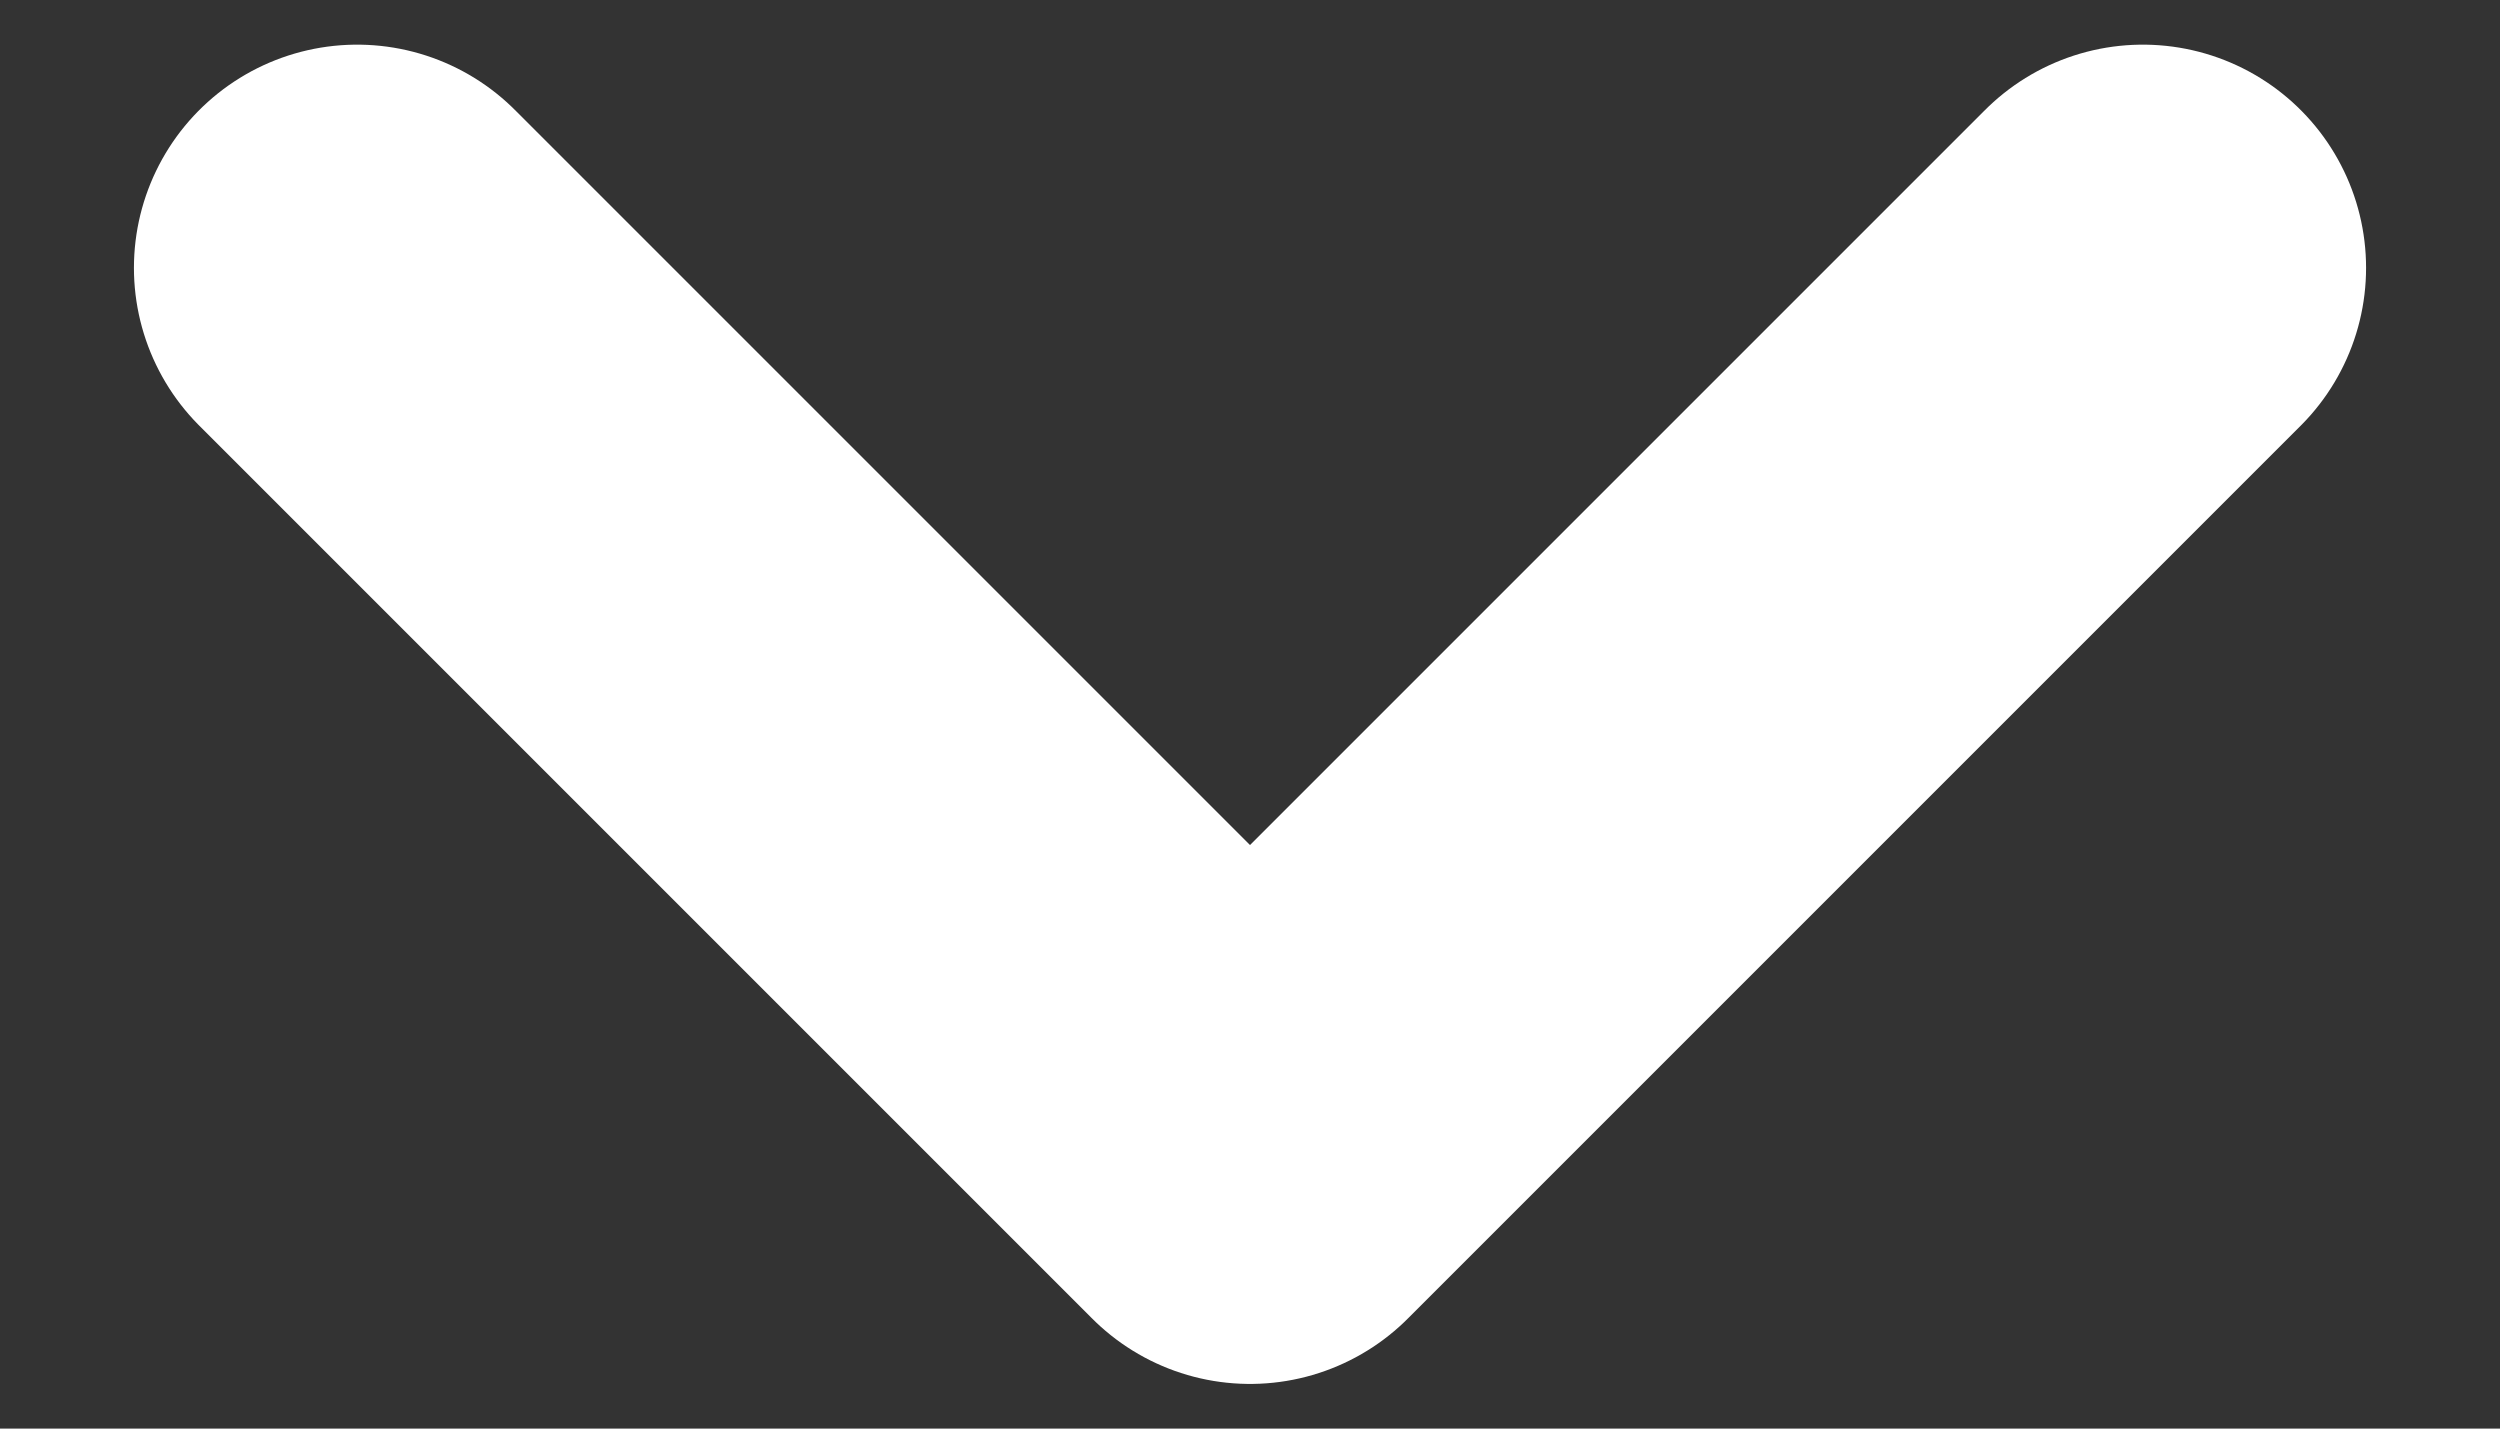<svg xmlns="http://www.w3.org/2000/svg" width="14" height="8" viewBox="0 0 14 8" fill="none">
    <rect x="0" y="0" width="14" height="8" fill="#333333" stroke="none"/>
    <path d="M2 1.5L7 6.5L12 1.5" stroke="white" stroke-width="2.5" stroke-linecap="round"
        stroke-linejoin="round" />
</svg>
